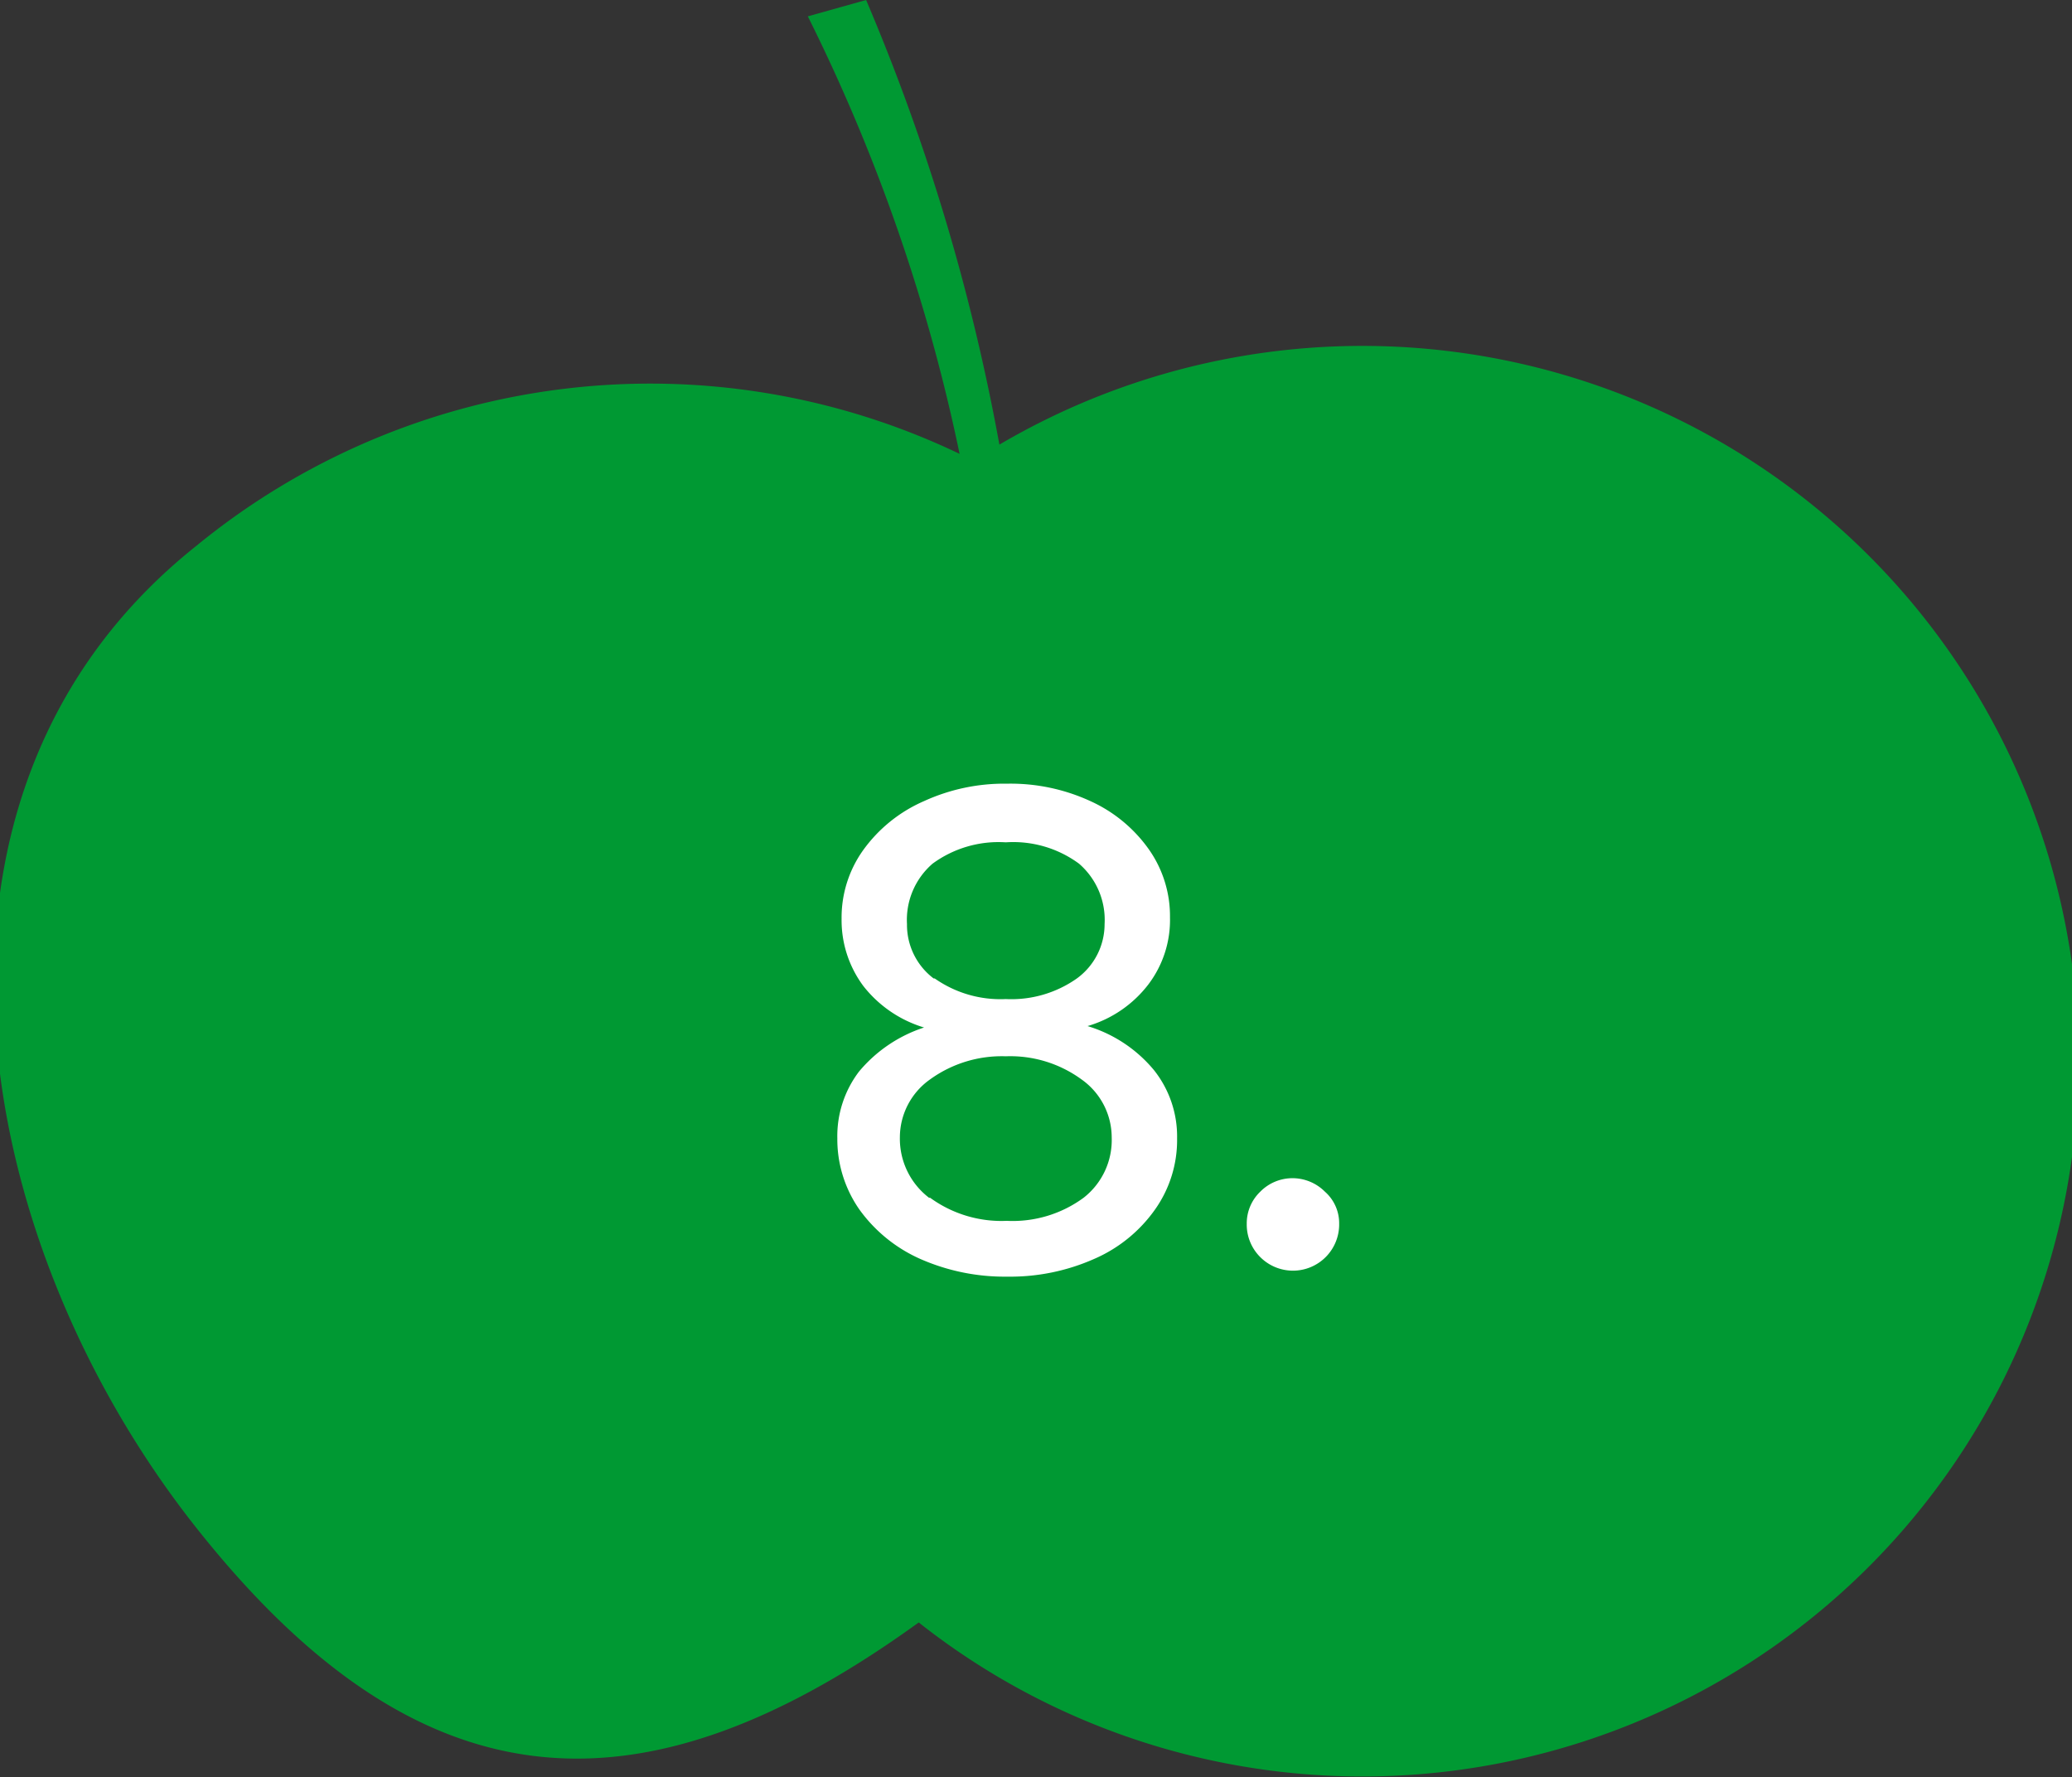 <svg xmlns="http://www.w3.org/2000/svg" viewBox="0 0 58.3 50"><rect x="0" y="0" width="58.3" height="50" fill="#333333" stroke="none"/><defs><style>.cls-1{fill:#093;}.cls-2{fill:#fff;}</style></defs><g id="Ebene_1" data-name="Ebene 1"><path class="cls-1" d="M58.35,27.51a20.16,20.16,0,0,0-30.23-15A58.81,58.81,0,0,0,24.37,0L22.73.46A50.74,50.74,0,0,1,27,12.77a20.15,20.15,0,0,0-21.49,2.6c-8.67,6.91-6.41,19.57.08,27.7,6.13,7.69,12.29,8.35,20.26,2.58A20.15,20.15,0,0,0,58.35,27.51"/></g><g id="Text"><path class="cls-2" d="M24.17,30.15A4,4,0,0,1,26,28.91v0a3.42,3.42,0,0,1-1.71-1.17,3.1,3.1,0,0,1-.61-1.89,3.26,3.26,0,0,1,.6-1.92A4.14,4.14,0,0,1,26,22.54a5.42,5.42,0,0,1,2.34-.49,5.36,5.36,0,0,1,2.34.49,4.07,4.07,0,0,1,1.64,1.35,3.26,3.26,0,0,1,.6,1.92,3,3,0,0,1-.61,1.89,3.33,3.33,0,0,1-1.71,1.17v0a3.88,3.88,0,0,1,1.87,1.24,3,3,0,0,1,.65,1.92,3.38,3.38,0,0,1-.62,2,4.08,4.08,0,0,1-1.71,1.39,5.83,5.83,0,0,1-2.45.5,5.89,5.89,0,0,1-2.45-.5,4.21,4.21,0,0,1-1.71-1.39,3.45,3.45,0,0,1-.62-2A3,3,0,0,1,24.17,30.15Zm2,3.55a3.41,3.41,0,0,0,2.16.65,3.37,3.37,0,0,0,2.16-.65A2.06,2.06,0,0,0,31.28,32a2,2,0,0,0-.85-1.63,3.4,3.4,0,0,0-2.13-.65,3.44,3.44,0,0,0-2.13.65A2,2,0,0,0,25.32,32,2.09,2.09,0,0,0,26.14,33.7Zm.13-6.17a3.22,3.22,0,0,0,2,.58,3.2,3.2,0,0,0,2-.58A1.89,1.89,0,0,0,31.08,26a2.09,2.09,0,0,0-.72-1.7,3.12,3.12,0,0,0-2.06-.6,3.14,3.14,0,0,0-2.06.6,2.09,2.09,0,0,0-.72,1.7A1.89,1.89,0,0,0,26.27,27.53Z"/><path class="cls-2" d="M35.46,35.37a1.29,1.29,0,0,1-.38-.94,1.23,1.23,0,0,1,.38-.9,1.27,1.27,0,0,1,.9-.38,1.29,1.29,0,0,1,.92.38,1.18,1.18,0,0,1,.4.9,1.3,1.3,0,0,1-2.22.94Z"/></g></svg>